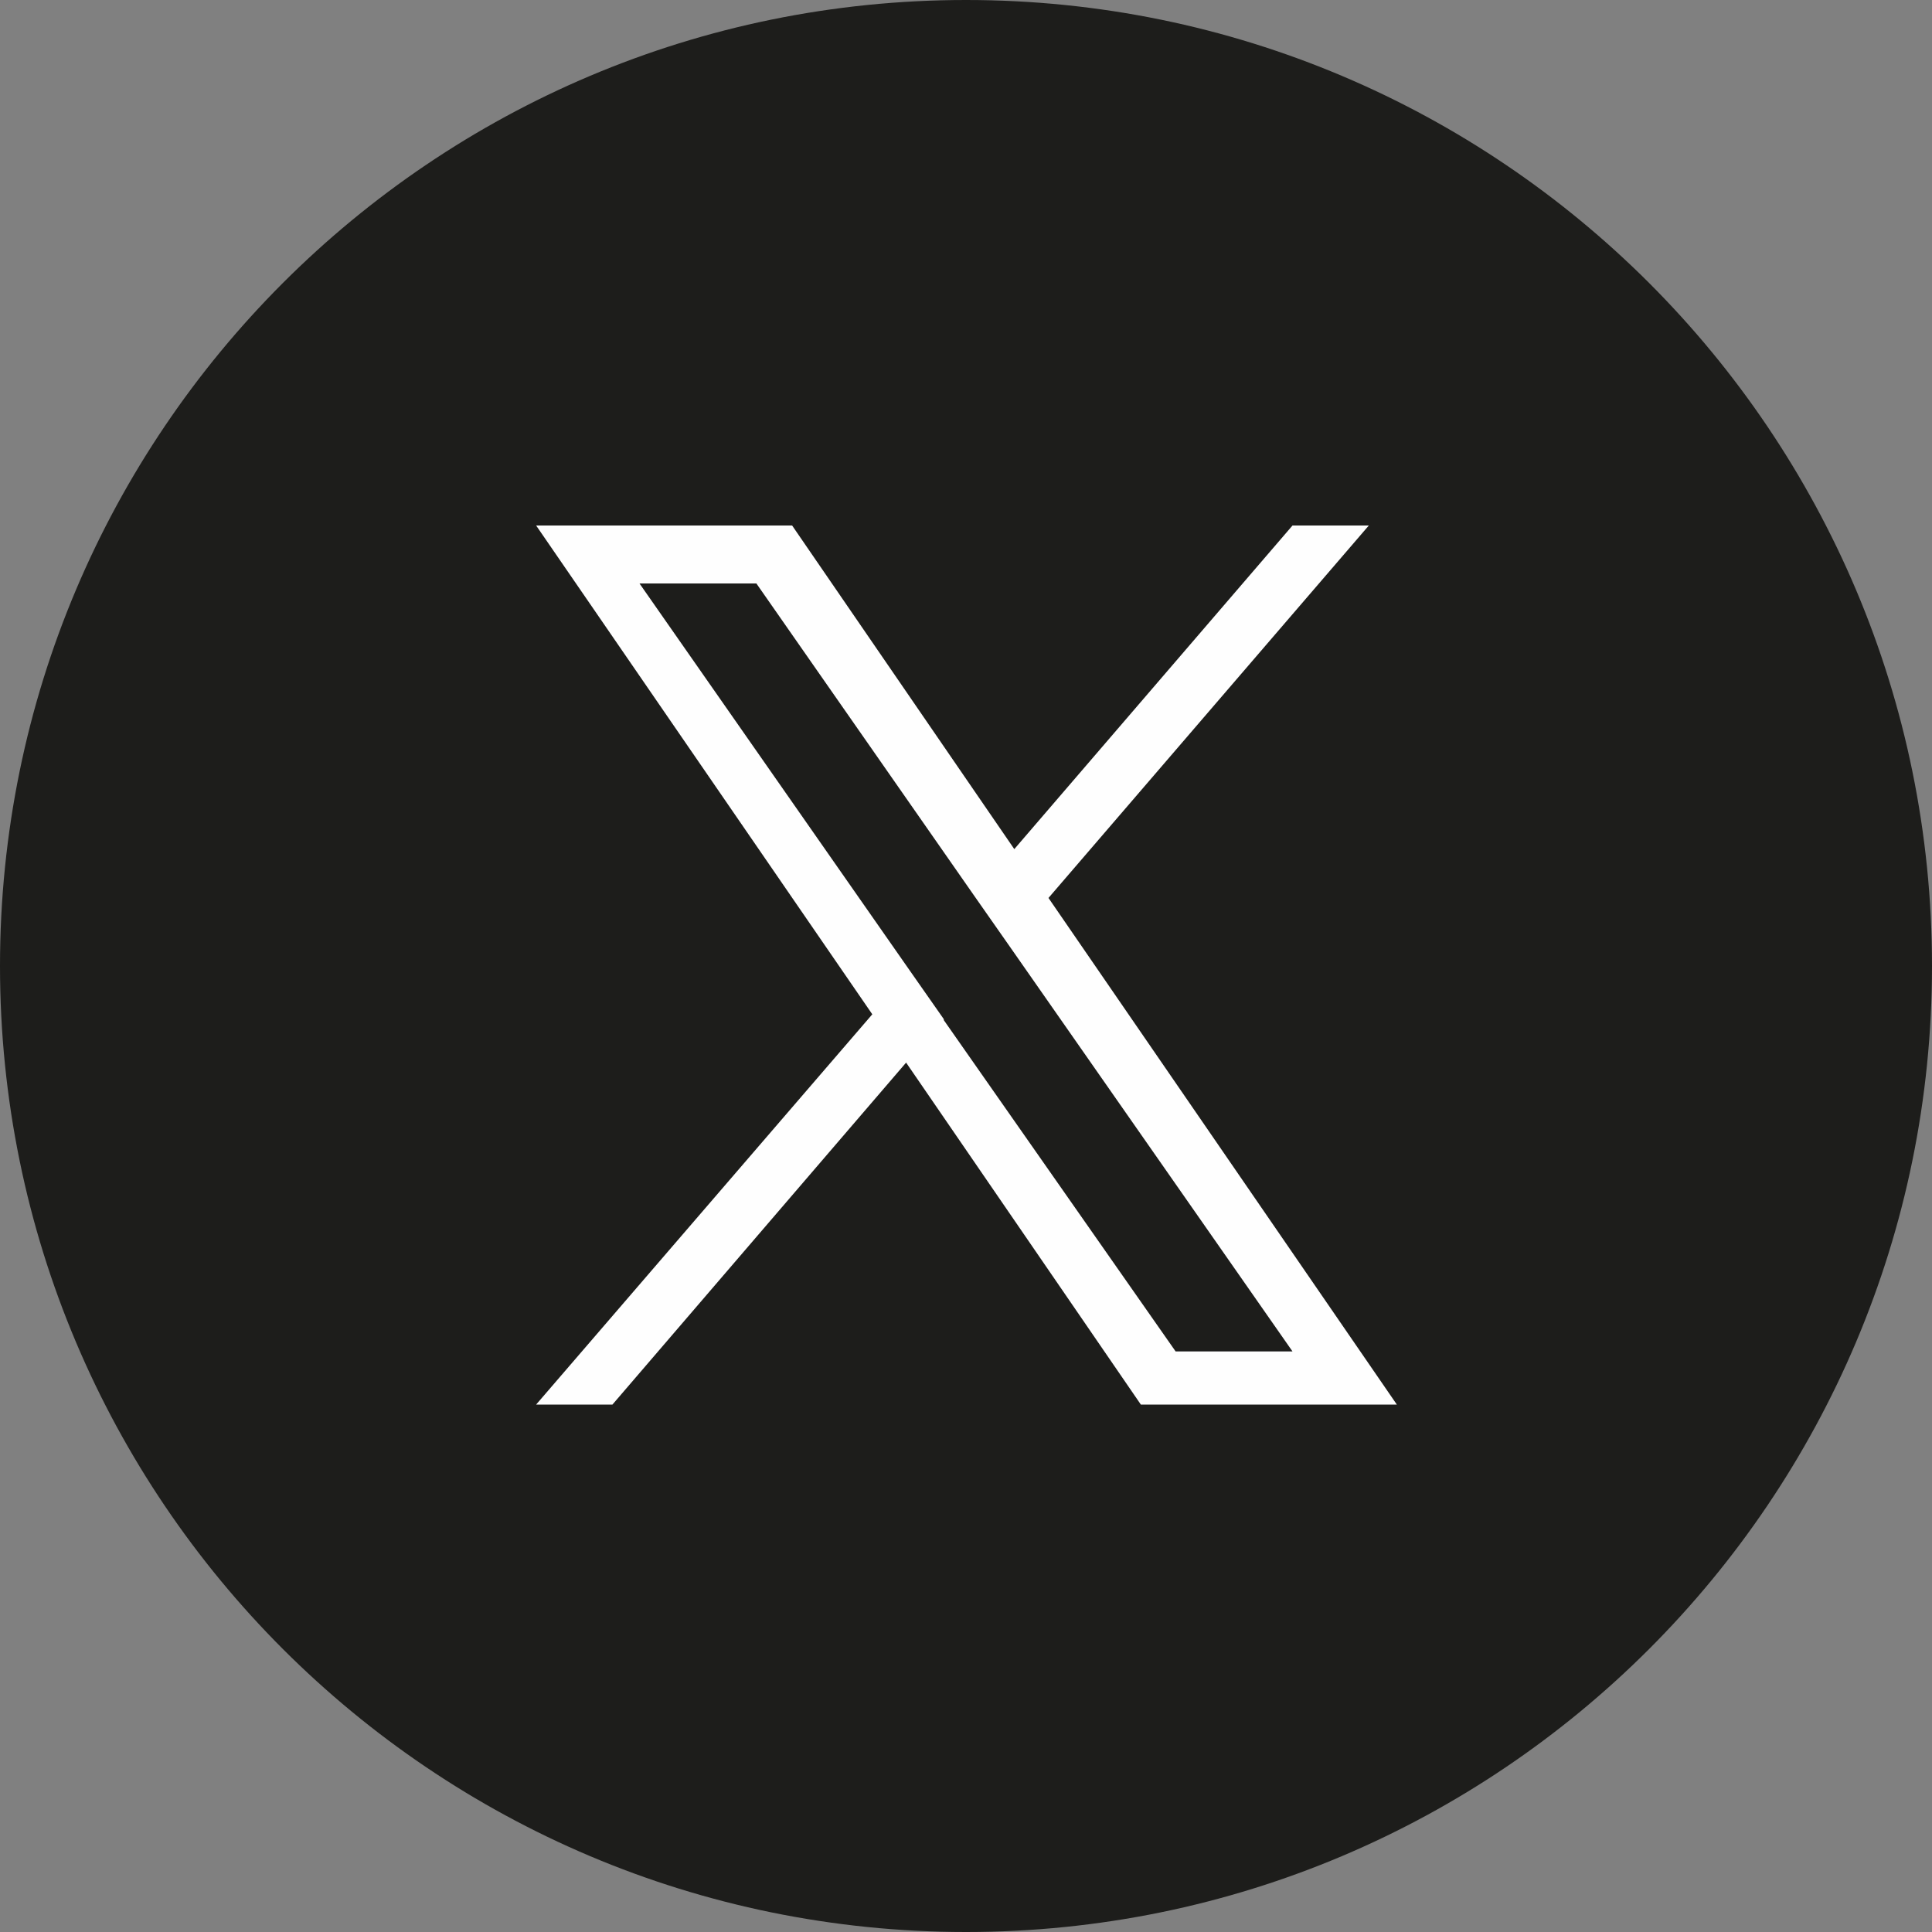 <svg width="20" height="20" viewBox="0 0 20 20" fill="none" xmlns="http://www.w3.org/2000/svg">
<rect x="0" y="0" width="20" height="20" fill="#808080" stroke="none"/>
<path d="M10 20C15.523 20 20 15.523 20 10C20 4.477 15.523 0 10 0C4.477 0 0 4.477 0 10C0 15.523 4.477 20 10 20Z" fill="#1D1D1B"/>
<path d="M10.85 9.3L14.17 5.44H13.38L10.5 8.79L8.2 5.44H5.55L9.03 10.5L5.55 14.54H6.34L9.38 11L11.81 14.54H14.46L10.85 9.29V9.3ZM9.77 10.55L9.42 10.05L6.62 6.04H7.83L10.09 9.28L10.44 9.78L13.38 13.99H12.17L9.77 10.56V10.55Z" fill="#FEFEFE"/>
</svg>
